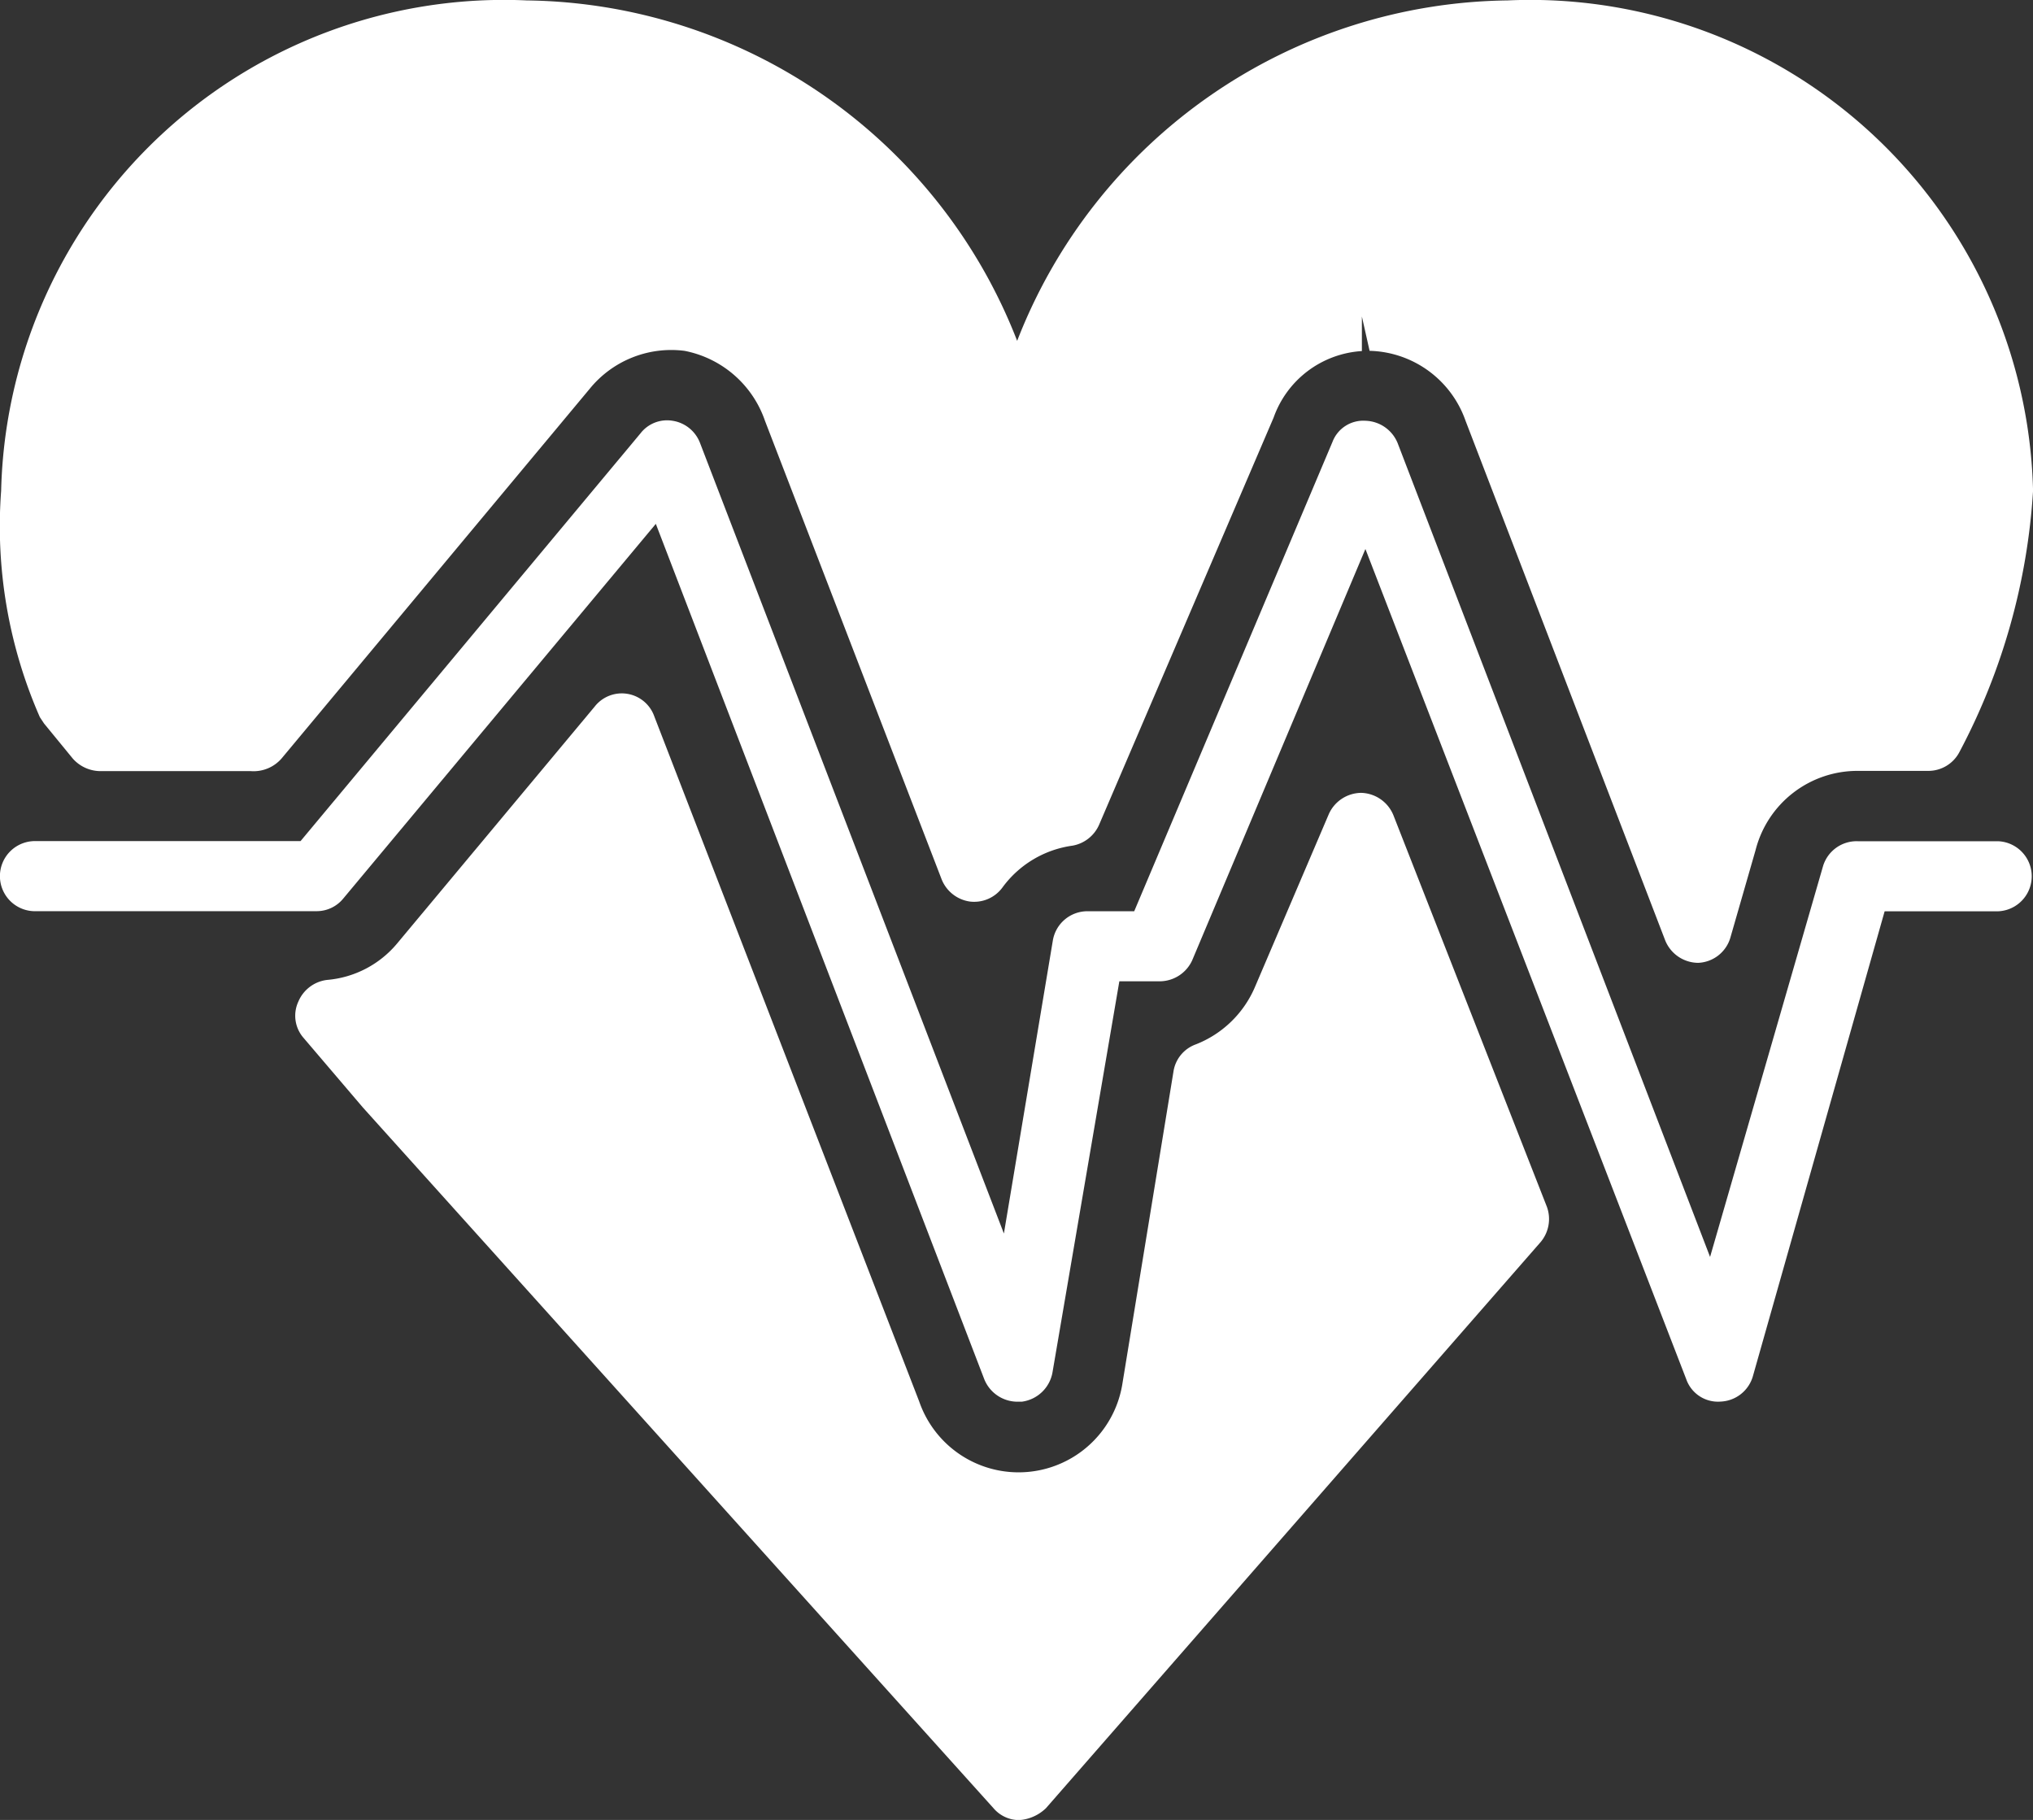 <svg xmlns="http://www.w3.org/2000/svg" width="34.04" height="30.472" viewBox="0 0 34.04 30.472">
  <rect x="0" y="0" width="34.04" height="30.472" fill="#333333" stroke="none"/>
  <g id="Layer_2" data-name="Layer 2" transform="translate(0.019 -0.993)">
    <g id="Heart_Beat" data-name="Heart Beat" transform="translate(-0.019 0.993)">
      <path id="Path_6" data-name="Path 6" d="M25.223,0a8.927,8.927,0,0,0-8.211,5.7A8.927,8.927,0,0,0,8.8,0,8.422,8.422,0,0,0,0,8.212,7.953,7.953,0,0,0,.648,12l.07.106.481.587a.622.622,0,0,0,.457.211H4.179a.622.622,0,0,0,.516-.211L9.857,6.5a1.76,1.76,0,0,1,1.584-.633,1.783,1.783,0,0,1,1.349,1.173l2.956,7.672a.6.6,0,0,0,.469.375.587.587,0,0,0,.551-.235,1.748,1.748,0,0,1,1.173-.7.6.6,0,0,0,.446-.352l2.921-6.815a1.677,1.677,0,0,1,1.478-1.114V5.292h0l.129.575A1.748,1.748,0,0,1,24.52,7.039l3.343,8.7a.6.6,0,0,0,.551.375h0a.587.587,0,0,0,.54-.422l.422-1.466A1.76,1.76,0,0,1,31.089,12.9h1.173a.587.587,0,0,0,.528-.317,10.733,10.733,0,0,0,1.232-4.375A8.422,8.422,0,0,0,25.223,0Z" transform="translate(0.019 0.007)" fill="#fff"/>
      <path id="Path_7" data-name="Path 7" d="M22.582,11.93a.6.6,0,0,0-.54-.375h0a.6.6,0,0,0-.54.352l-1.243,2.909a1.783,1.783,0,0,1-.985.95.575.575,0,0,0-.375.457l-.856,5.232a1.76,1.76,0,0,1-3.4.293L10.207,10.276a.577.577,0,0,0-1-.164L5.9,14.077a1.713,1.713,0,0,1-1.173.61.6.6,0,0,0-.481.364.563.563,0,0,0,.082.6l1,1.173,10.557,11.73a.563.563,0,0,0,.434.2.716.716,0,0,0,.446-.2l8.282-9.478a.6.6,0,0,0,.106-.587Z" transform="translate(0.749 1.72)" fill="#fff"/>
      <path id="Path_8" data-name="Path 8" d="M17.009,22.424a.6.6,0,0,1-.551-.375l-5.5-14.323L5.724,14a.575.575,0,0,1-.446.211H.587a.587.587,0,1,1,0-1.173H5.009L10.7,6.212A.563.563,0,0,1,11.238,6a.587.587,0,0,1,.457.364l5.091,13.244.821-4.915a.587.587,0,0,1,.575-.481h.786l3.32-7.859A.551.551,0,0,1,22.839,6a.6.6,0,0,1,.54.375L28.61,20,30.5,13.462a.587.587,0,0,1,.587-.422h2.346a.587.587,0,0,1,0,1.173h-1.9L29.326,22a.587.587,0,0,1-.54.422.563.563,0,0,1-.575-.375l-5.372-13.9-2.9,6.886a.6.6,0,0,1-.54.352h-.68L17.6,21.931a.6.6,0,0,1-.516.493Z" transform="translate(0.023 1.045)" fill="#fff"/>
    </g>
  </g>
</svg>
